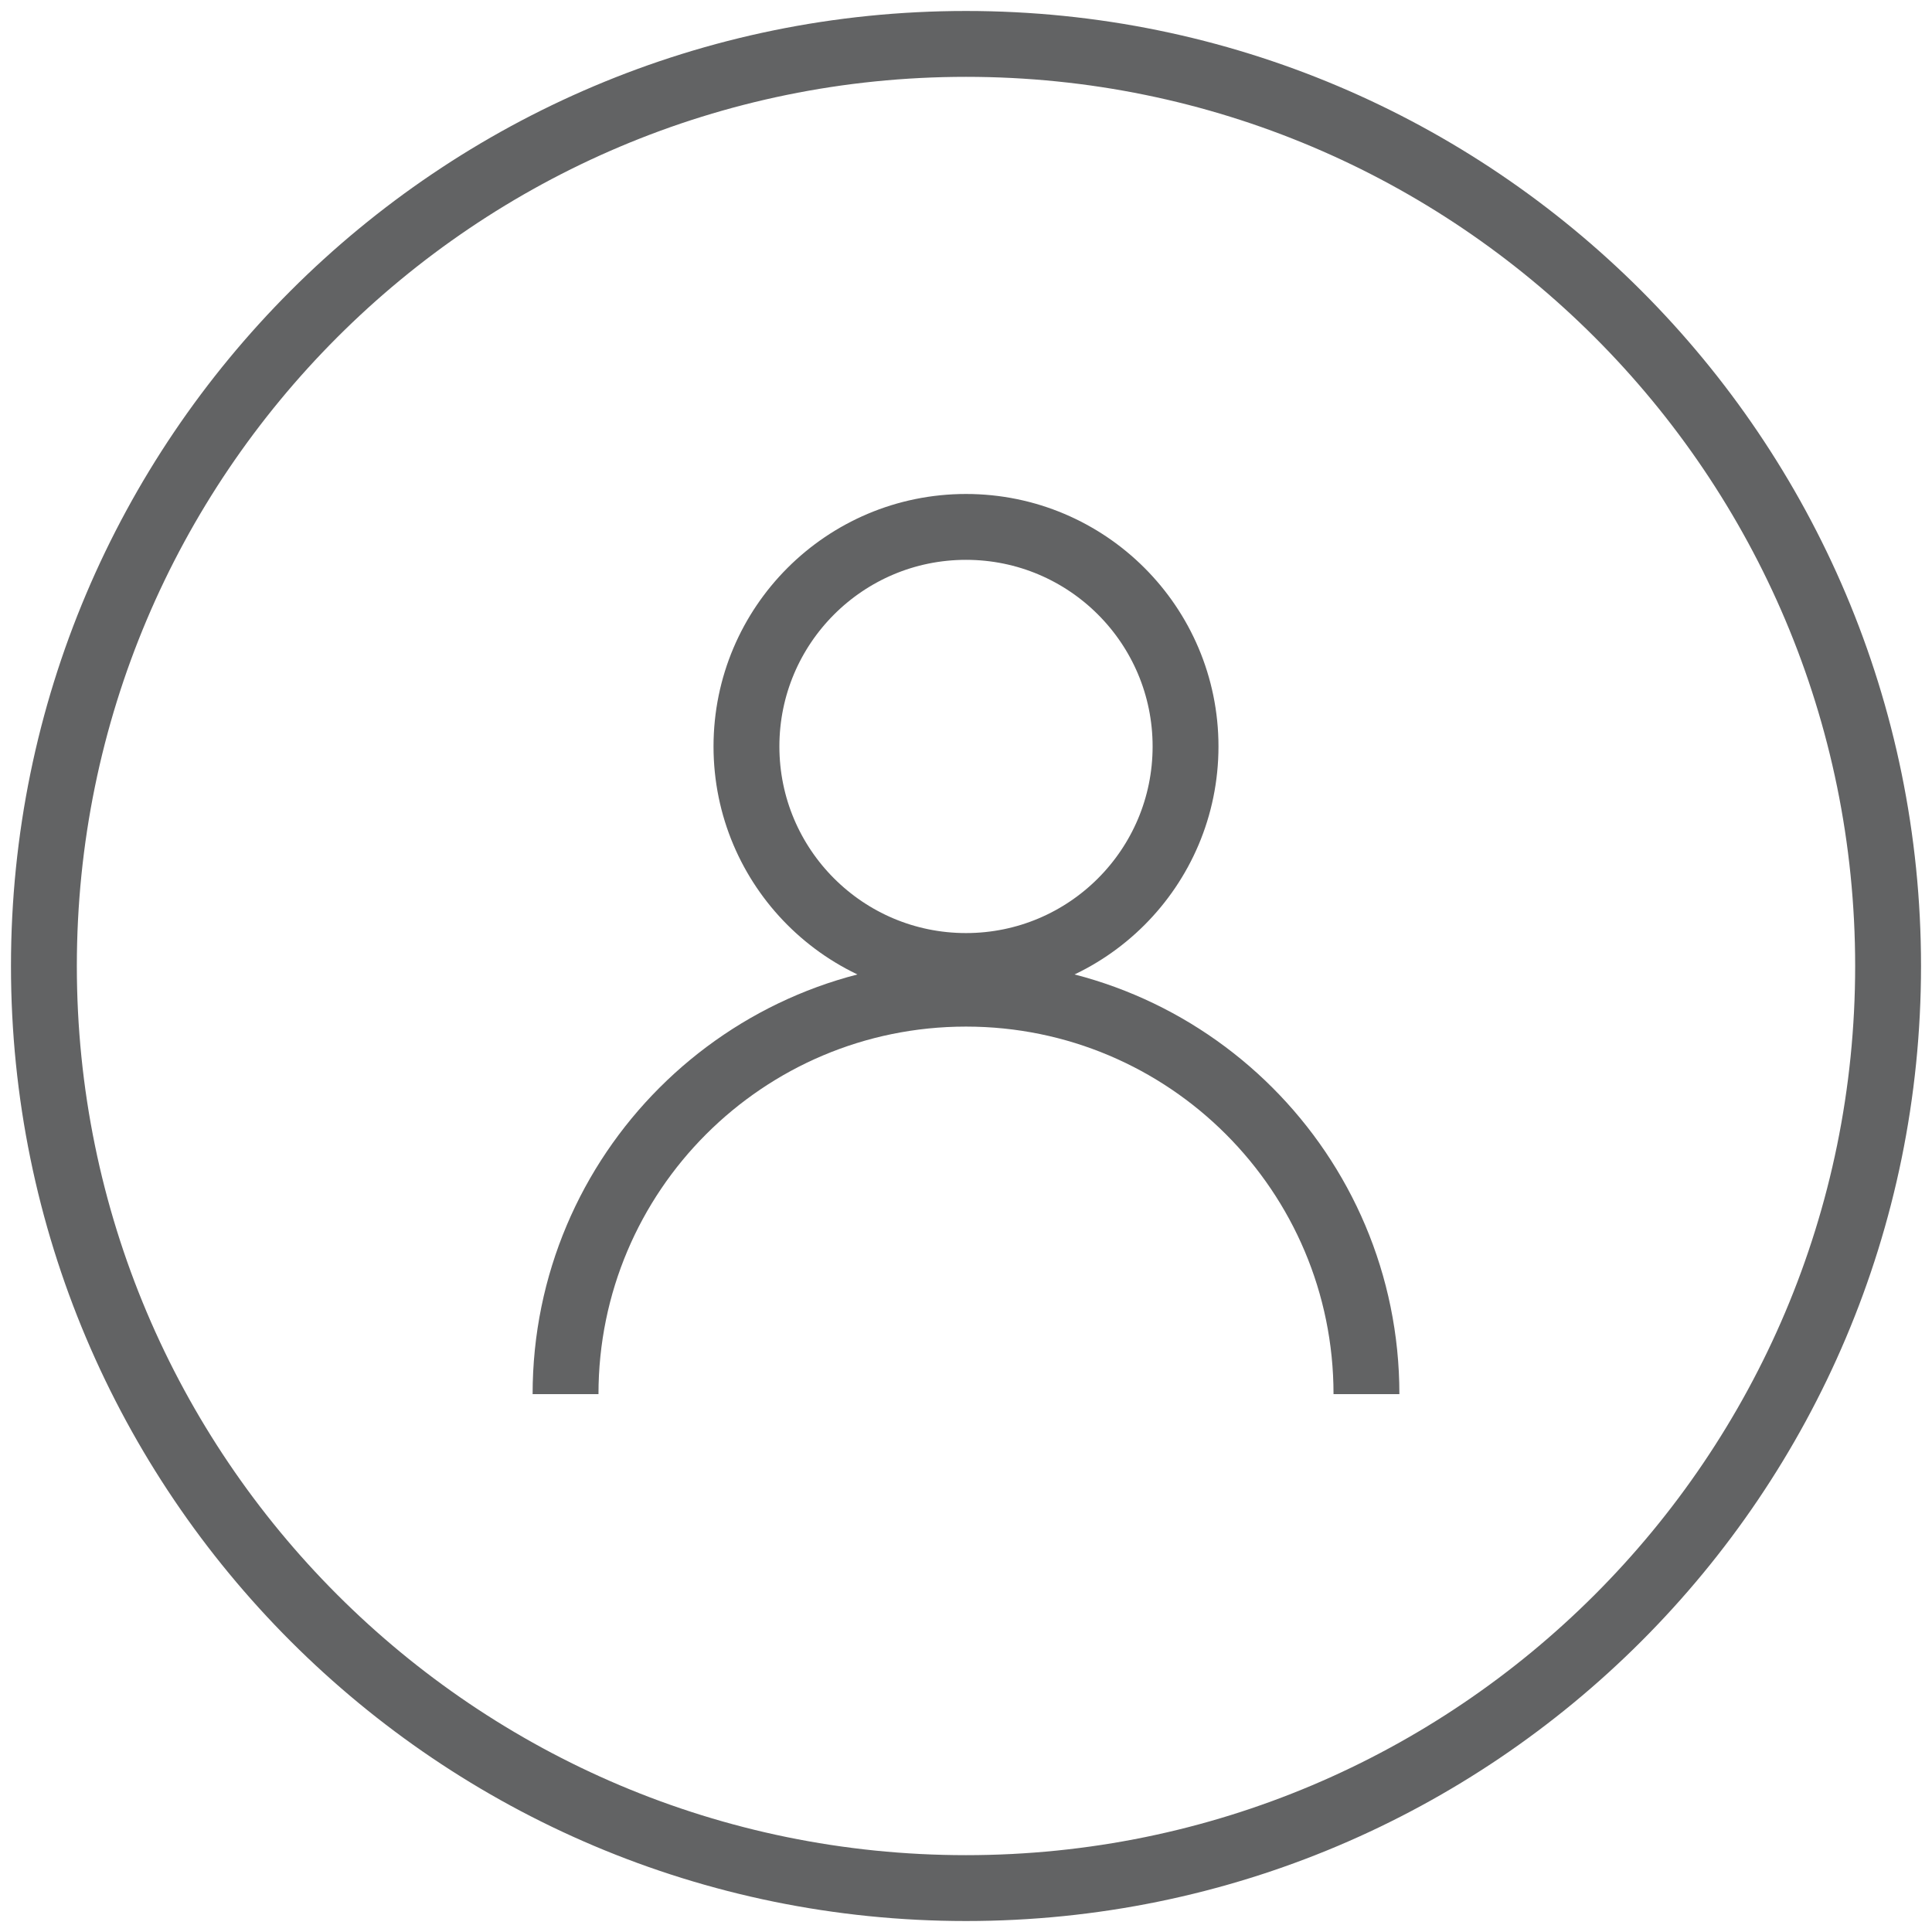 <?xml version="1.0" encoding="UTF-8"?>
<!DOCTYPE svg PUBLIC "-//W3C//DTD SVG 1.1//EN" "http://www.w3.org/Graphics/SVG/1.1/DTD/svg11.dtd">
<svg version="1.1" xmlns="http://www.w3.org/2000/svg" xmlns:xlink="http://www.w3.org/1999/xlink" x="0" y="0" width="44" height="44" viewBox="0, 0, 44, 44">
  <g id="Background">
    <rect x="0" y="0" width="44" height="44" fill="#FFFFFF"/>
  </g>
  <g id="Page-1">
    <path d="M12.88,31.75 C12.88,26.713 16.963,22.63 22,22.63 C27.037,22.63 31.12,26.713 31.12,31.75" fill-opacity="0" stroke="#626364" stroke-width="1.5" id="Shape"/>
    <path d="M43,22 C43,33.598 33.598,43 22,43 C10.402,43 1,33.598 1,22 C1,10.402 10.402,1 22,1 C33.598,1 43,10.402 43,22 z" fill-opacity="0" stroke="#626364" stroke-width="1.5" id="Oval"/>
    <path d="M27,17 C27,19.761 24.761,22 22,22 C19.239,22 17,19.761 17,17 C17,14.239 19.239,12 22,12 C24.761,12 27,14.239 27,17 z" fill-opacity="0" stroke="#626364" stroke-width="1.5" id="Oval-2"/>
  </g>
</svg>
